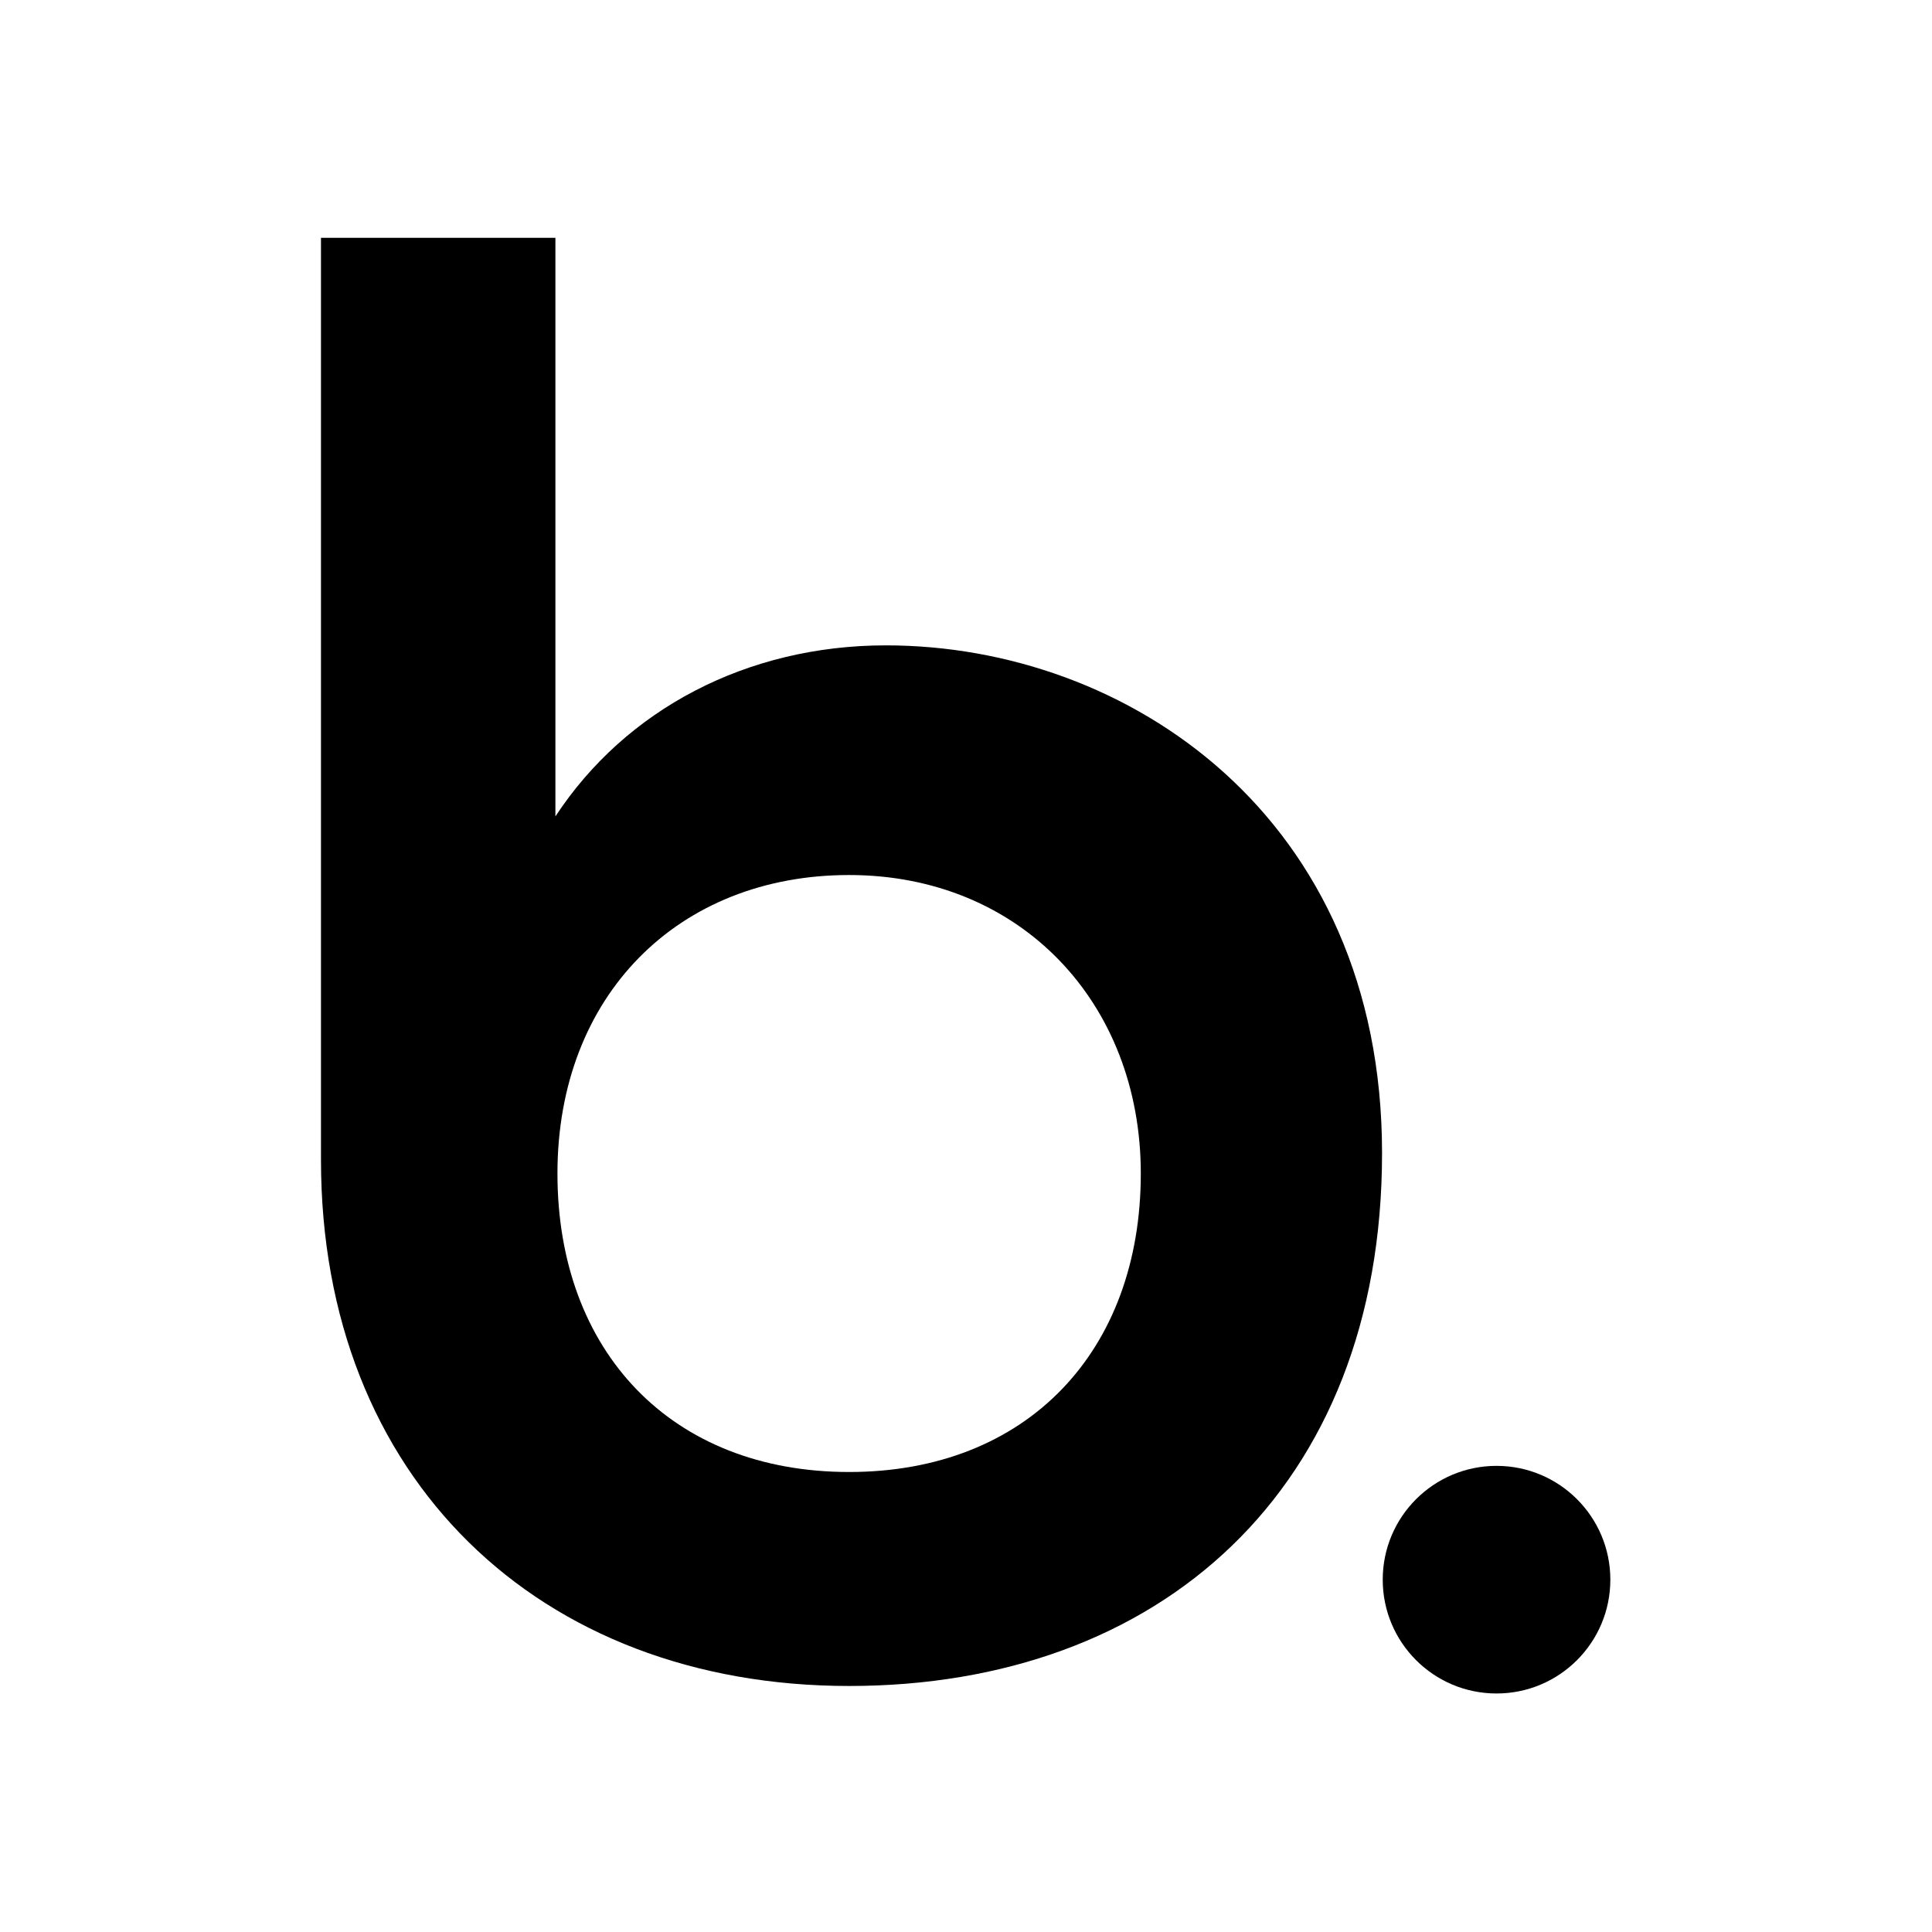 <?xml version="1.0" encoding="UTF-8"?>
<svg xmlns="http://www.w3.org/2000/svg" id="Capa_1" version="1.1" viewBox="0 0 283.5 283.5">
  <g id="Capa_11" data-name="Capa_1">
    <g id="Capa_1-2">
      <g id="Capa_1-21" data-name="Capa_1-2">
        <g id="Capa_1-2-2">
          <path d="M47.1,171.3V34.9h34.4v84.9c10.3-15.7,28.1-25.1,48.5-25.1,35.4,0,72.8,25.1,72.8,74.5s-32.7,78.2-78.2,78.2-77.5-30.5-77.5-77.2h0v1h0ZM167.4,172.2c0-25.1-17.7-43.8-42.8-43.8s-42.8,17.7-42.8,43.8,16.7,43.8,42.8,43.8,42.8-17.7,42.8-43.8Z"></path>
          <circle cx="219.6" cy="231.8" r="16.7"></circle>
        </g>
      </g>
    </g>
  </g>
</svg>
